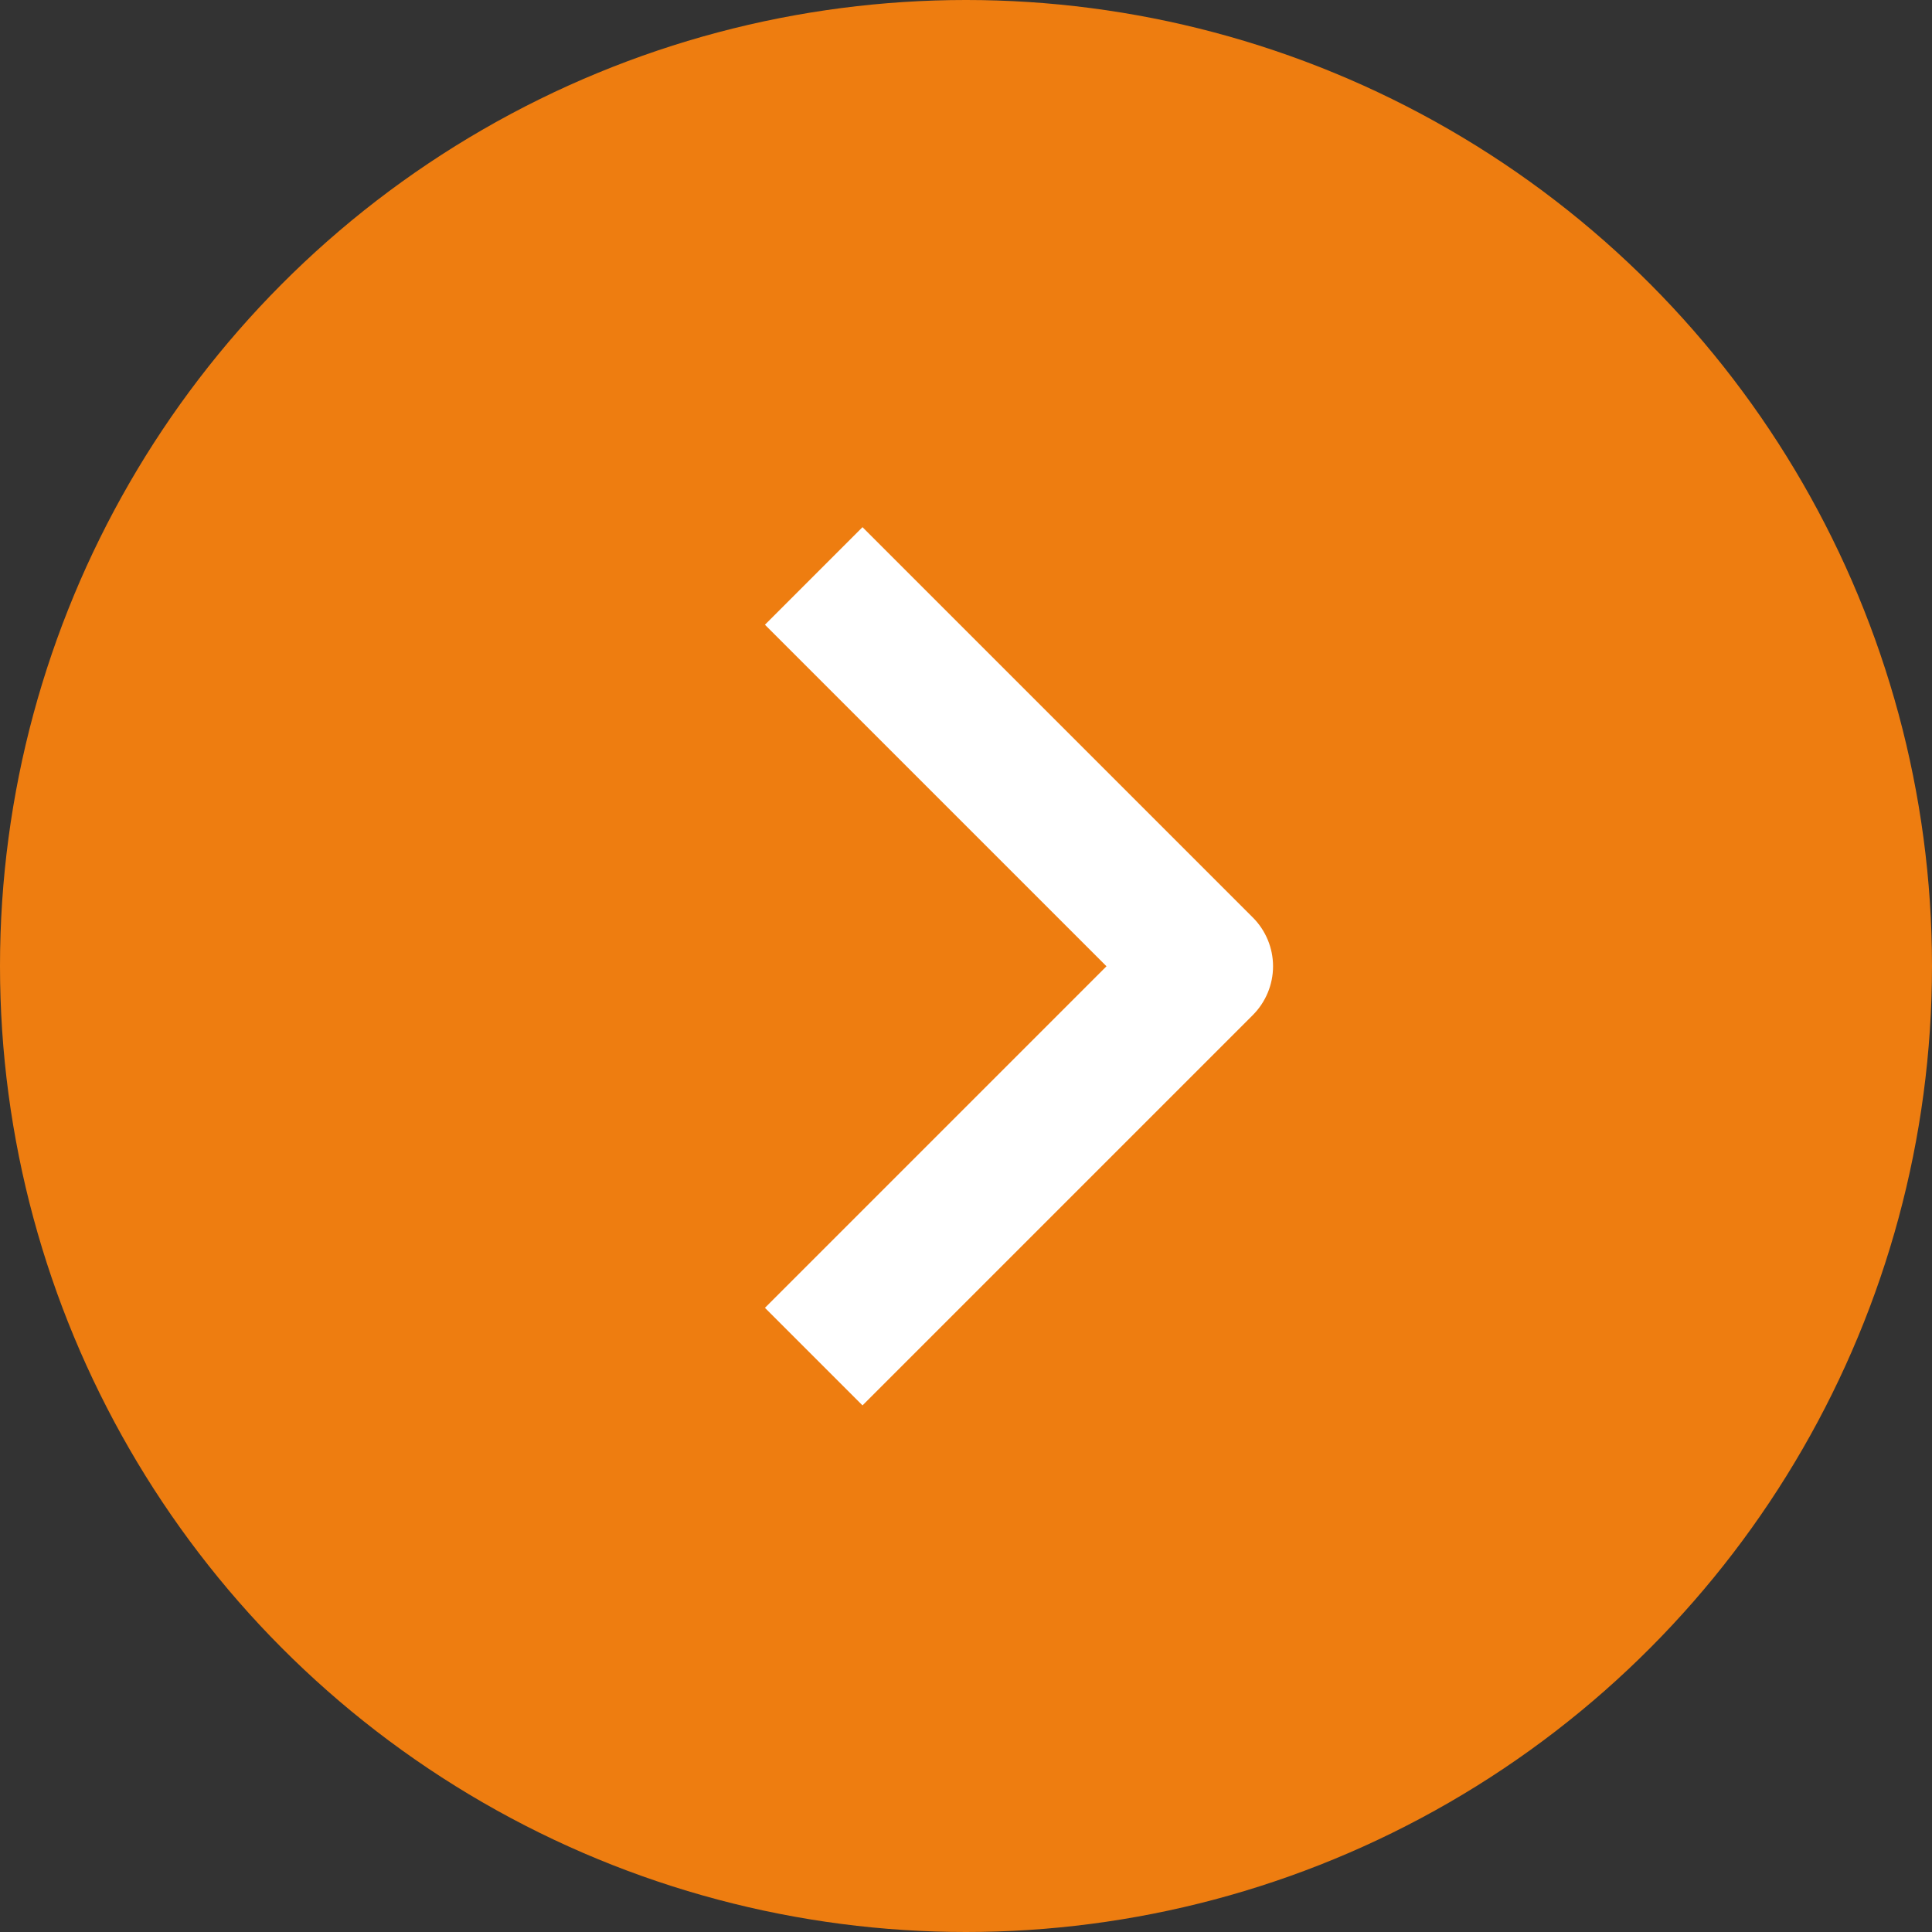 <?xml version="1.0" encoding="UTF-8"?> <svg xmlns="http://www.w3.org/2000/svg" width="28" height="28" viewBox="0 0 28 28" fill="none"><rect x="0" y="0" width="28" height="28" fill="#333333" stroke="none"/><circle cx="14" cy="14" r="14" fill="#EE7D10"></circle><path fill-rule="evenodd" clip-rule="evenodd" d="M18.157 14.711L12.5 20.368L11.086 18.954L16.036 14.004L11.086 9.054L12.5 7.64L18.157 13.297C18.344 13.484 18.45 13.739 18.45 14.004C18.45 14.269 18.344 14.523 18.157 14.711Z" fill="white"></path></svg> 